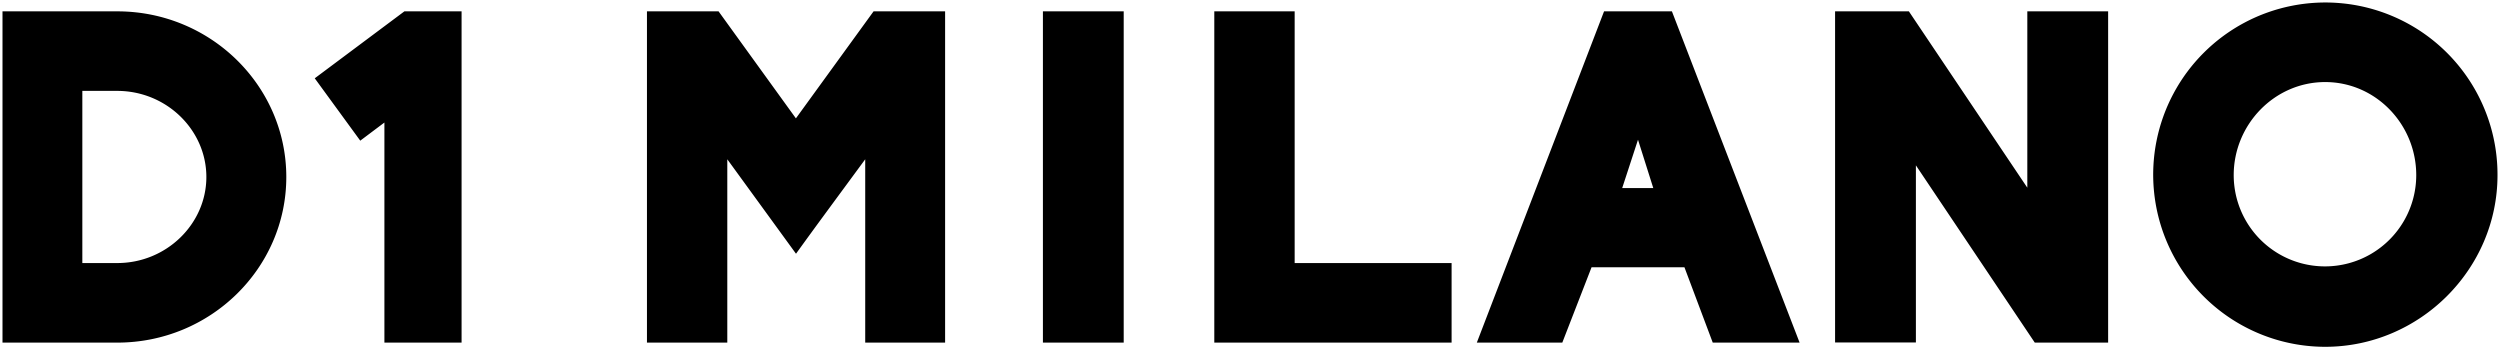 <svg xmlns="http://www.w3.org/2000/svg" viewBox="-1 -1 1002 140"><path d="M0 3.55h46c37.42 0 67.75 29.84 67.75 66.39S83.39 136.32 46 136.32H0Zm81.71 66.38c0-18.84-16-34.5-35.74-34.5H32v69h14c19.7 0 35.71-15.66 35.71-34.5m71.36 66.39V48.11l-9.68 7.27-18.24-25 35.93-26.83H184v132.77Zm192.71 0V62.84c-9.87 13.43-20.1 27.23-27.74 37.86L290.5 62.84v73.48h-32.2V3.55H287l31 42.89 31.13-42.89h28.67v132.77ZM417 3.55h32.38v132.77H417Zm68.69 0h32.21v100.88h62.9v31.89h-95.11Zm188.43 102.56H636.9l-11.73 30.21h-34.26l51-132.78h27.19l51.18 132.78h-34.81ZM655.51 55l-6.34 19.39h12.47Zm111.38 10.27v71H734.5V3.55h29.58l47.47 70.68V3.55h32.39v132.77h-29.4ZM1000 69.19C1000 107 968.72 138 930.93 138A69 69 0 1 1 1000 69.19m-32.57 0c0-20.33-16.2-37.3-36.5-37.3s-36.66 17-36.66 37.3a36.58 36.58 0 1 0 73.16 0"/></svg>